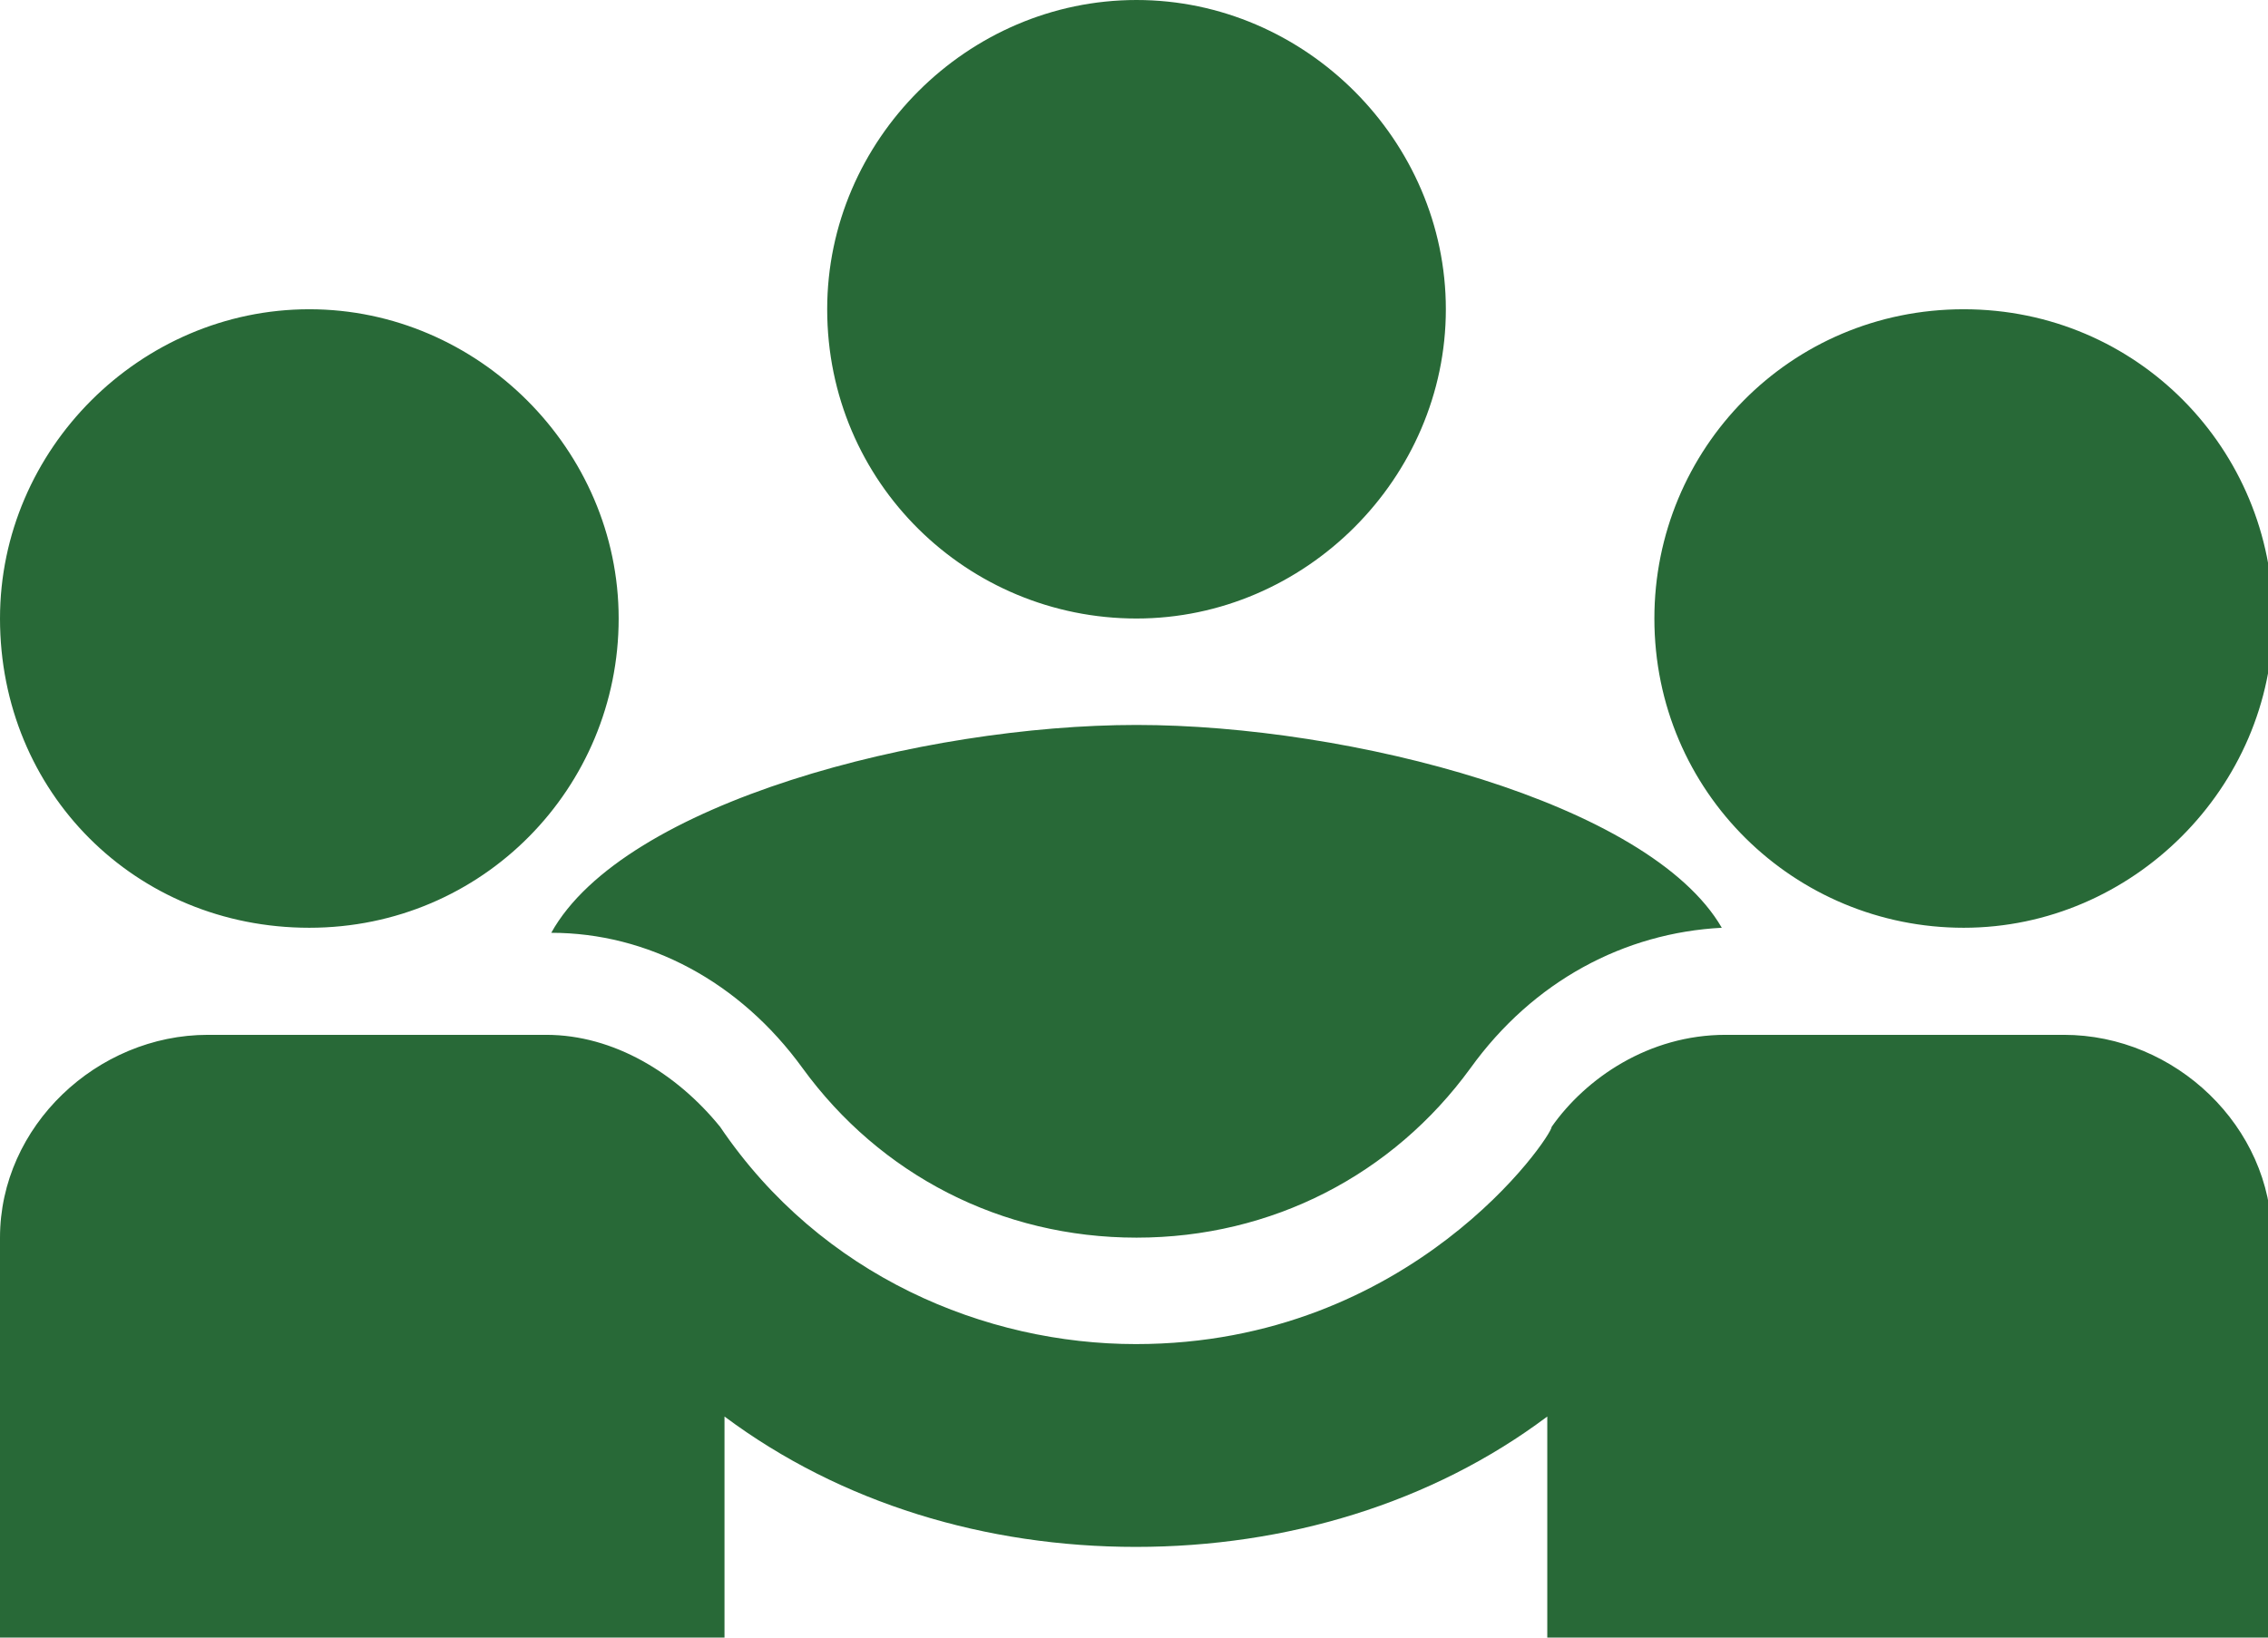 <?xml version="1.0" encoding="UTF-8"?>
<svg width="36px" height="26px" viewBox="0 0 36 26" version="1.1" xmlns="http://www.w3.org/2000/svg" xmlns:xlink="http://www.w3.org/1999/xlink">
    <title>picto/mutuelle/ministeres-sociaux copy</title>
    <g id="picto/mutuelle/ministeres-sociaux-copy" stroke="none" stroke-width="1" fill="none" fill-rule="evenodd">
        <g id="ministeres-sociaux" fill="#286937" fill-rule="nonzero">
            <path d="M0,9.82 C0,7.13 2.23,4.91 4.91,4.91 C7.59,4.91 9.82,7.14 9.82,9.82 C9.82,12.5 7.67,14.73 4.91,14.73 C2.15,14.73 0,12.58 0,9.82 Z M36.08,19.65 L36.08,26.25 L24.56,26.25 L24.56,22.49 C22.72,23.87 20.41,24.56 18.03,24.56 C15.65,24.56 13.35,23.87 11.5,22.49 L11.5,26.25 L0,26.25 L0,19.65 C0,17.88 1.54,16.43 3.3,16.43 L8.67,16.43 C9.74,16.43 10.74,17.04 11.43,17.89 C13.04,20.27 15.65,21.34 18.03,21.34 C22.41,21.34 24.63,18.04 24.63,17.89 C25.17,17.12 26.17,16.43 27.39,16.43 L32.76,16.43 C34.53,16.43 36.06,17.89 36.06,19.65 L36.08,19.65 Z M18.04,11.51 C21.42,11.51 26.18,12.74 27.33,14.73 C25.79,14.81 24.34,15.57 23.34,16.96 C22.11,18.65 20.19,19.65 18.04,19.65 C15.89,19.65 13.97,18.65 12.74,16.96 C11.74,15.58 10.28,14.81 8.75,14.81 C9.9,12.74 14.66,11.51 18.04,11.51 L18.04,11.51 Z M13.13,4.91 C13.13,2.22 15.36,0 18.04,0 C20.72,0 22.95,2.23 22.95,4.91 C22.95,7.59 20.72,9.82 18.04,9.82 C15.36,9.82 13.13,7.67 13.13,4.91 Z M26.26,9.82 C26.26,7.13 28.41,4.91 31.17,4.91 C33.93,4.91 36.08,7.14 36.08,9.82 C36.08,12.5 33.85,14.73 31.17,14.73 C28.49,14.73 26.26,12.58 26.26,9.82 Z" id="Shape"></path>
        </g>
    </g>
</svg>